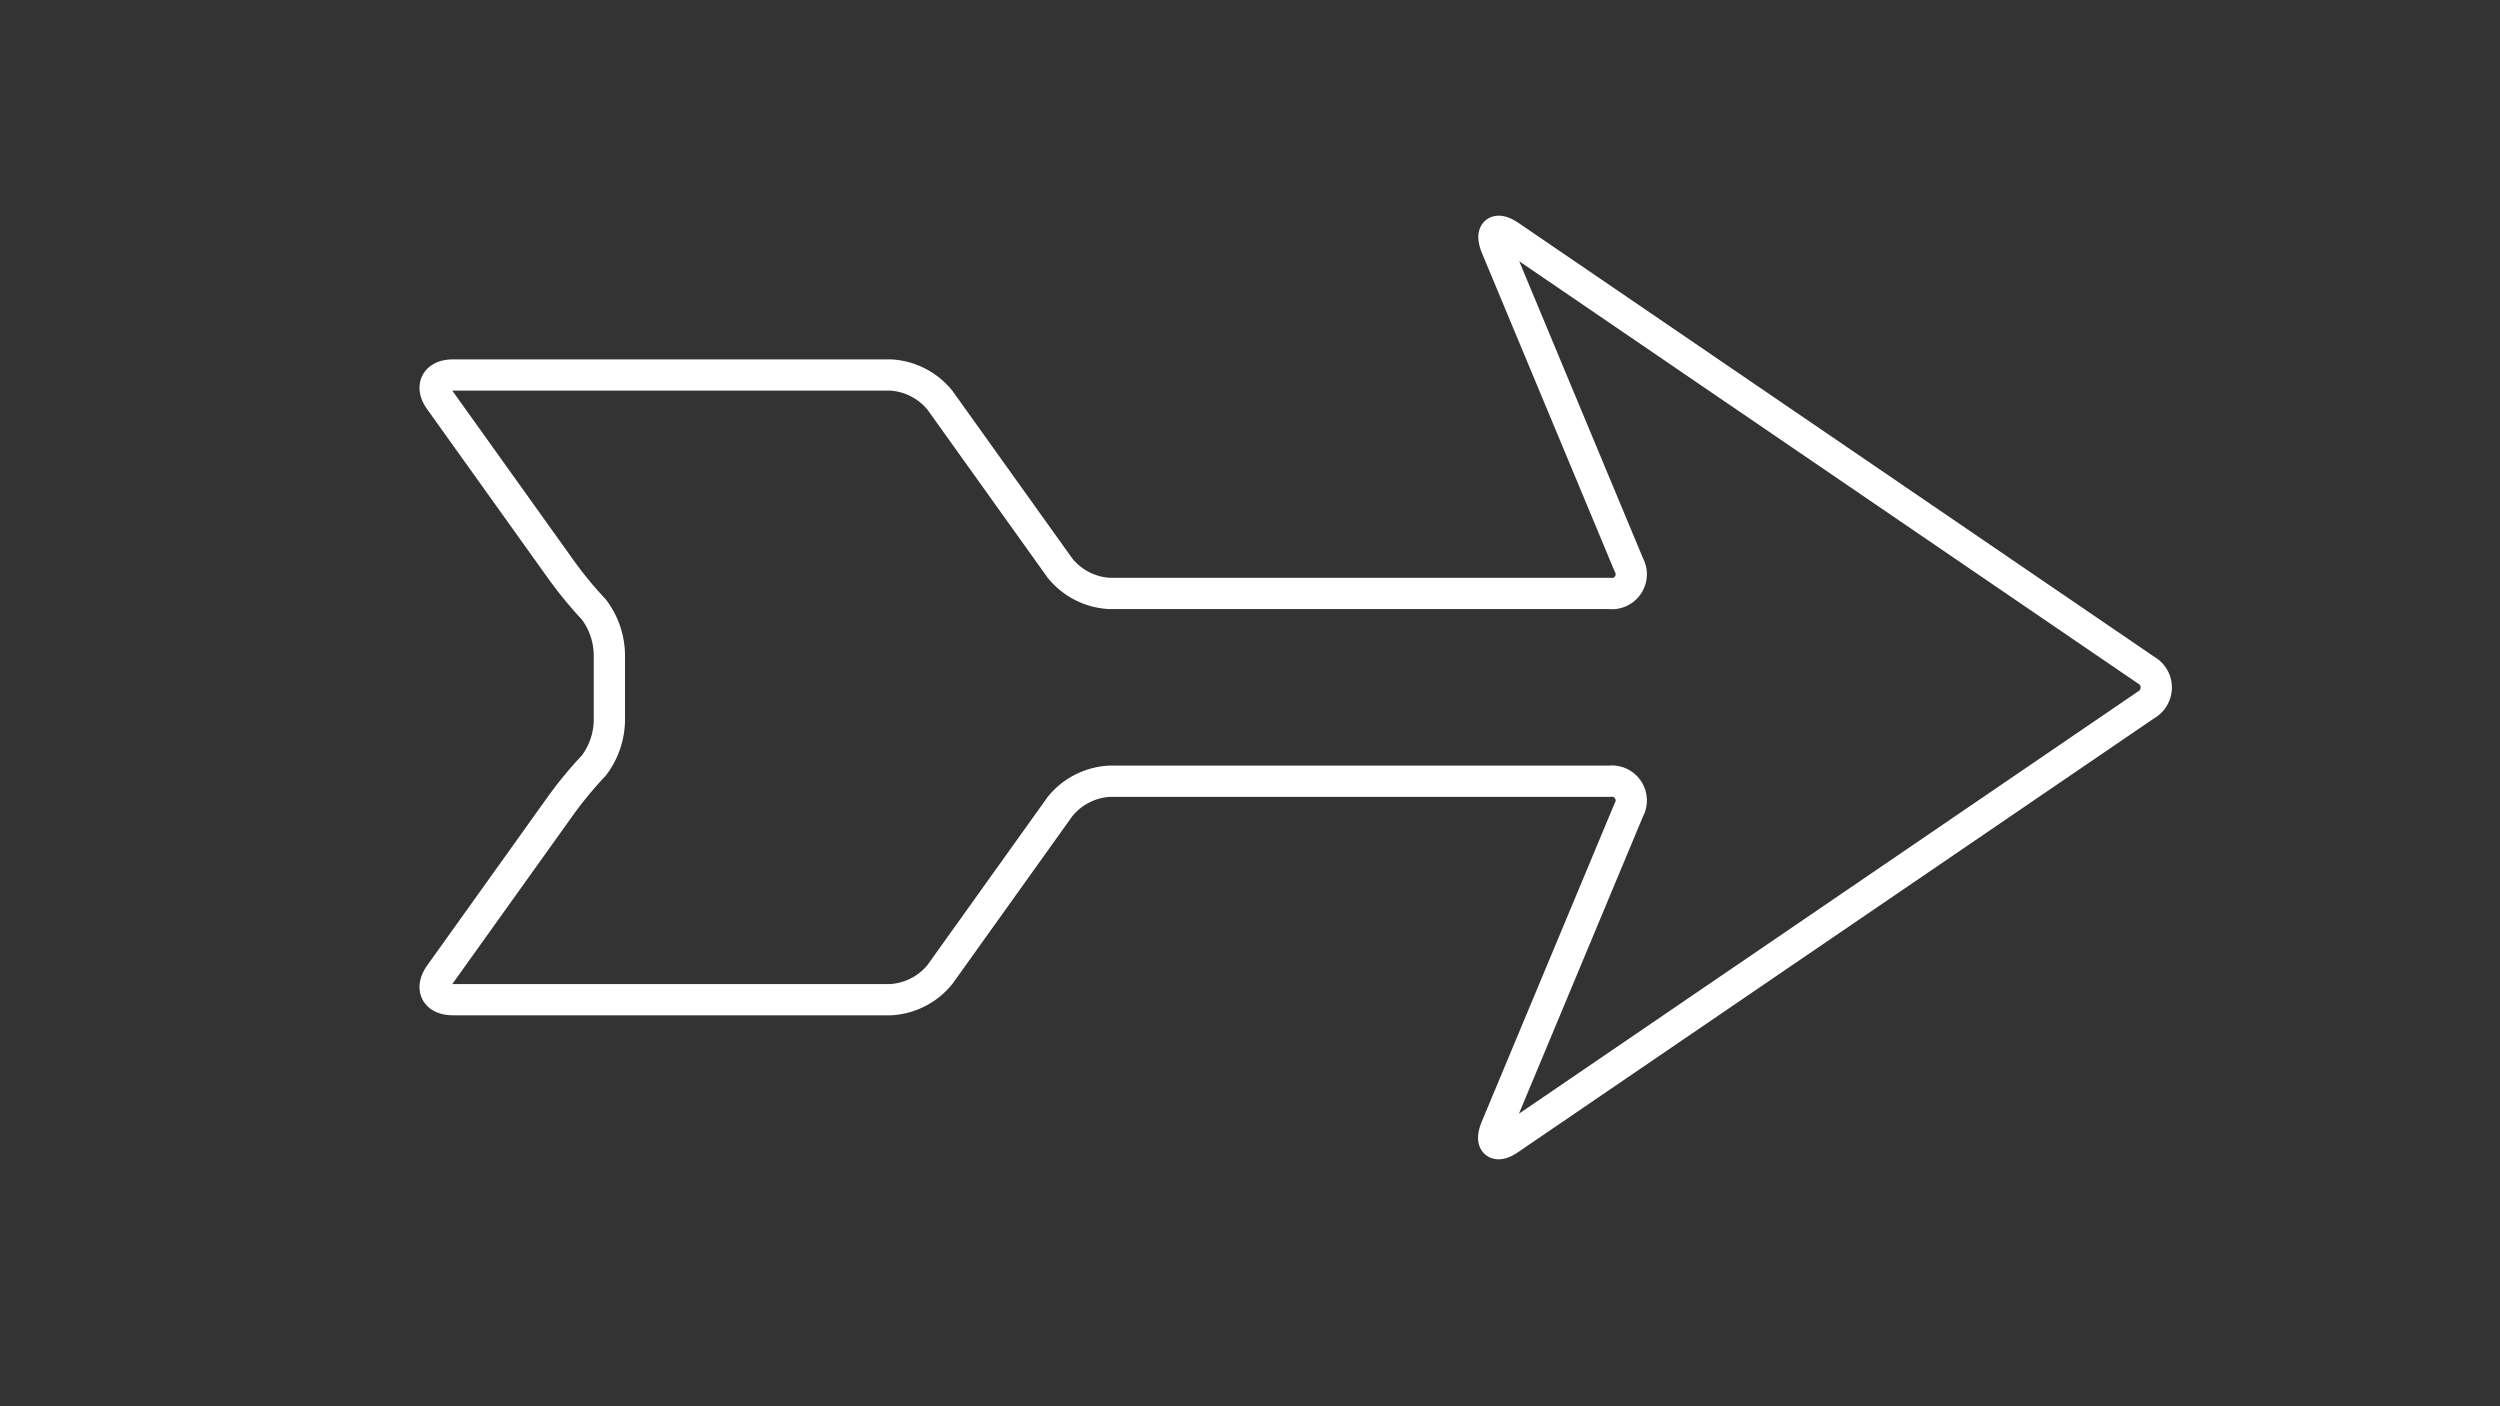 <svg id="Ebene_1" data-name="Ebene 1" xmlns="http://www.w3.org/2000/svg" viewBox="0 0 80 45">
  <rect x="0" y="0" width="80" height="45" fill="#333333" stroke="none"/>
  <title>logo-weiss-alter-wirt-split</title>
  <path d="M68.67,21.44,48.33,7.56c-.45-.31-.65-.15-.44.36l4.23,10.15a.62.62,0,0,1-.62.92h-16a2.19,2.19,0,0,1-1.58-.81l-3.84-5.37A2.19,2.19,0,0,0,28.5,12h-14c-.55,0-.74.37-.42.81l3.84,5.37A12.73,12.73,0,0,0,19,19.5a2.45,2.45,0,0,1,.5,1.5v2a2.45,2.45,0,0,1-.5,1.5,12.73,12.73,0,0,0-1.08,1.31l-3.84,5.37c-.32.45-.13.81.42.81h14a2.19,2.19,0,0,0,1.58-.81l3.84-5.37A2.19,2.19,0,0,1,35.5,25h16a.62.62,0,0,1,.62.92L47.88,36.08c-.21.51,0,.67.44.36L68.67,22.56A.64.64,0,0,0,68.67,21.44Z" style="fill: none;stroke: #fff;stroke-miterlimit: 10"/>
</svg>
